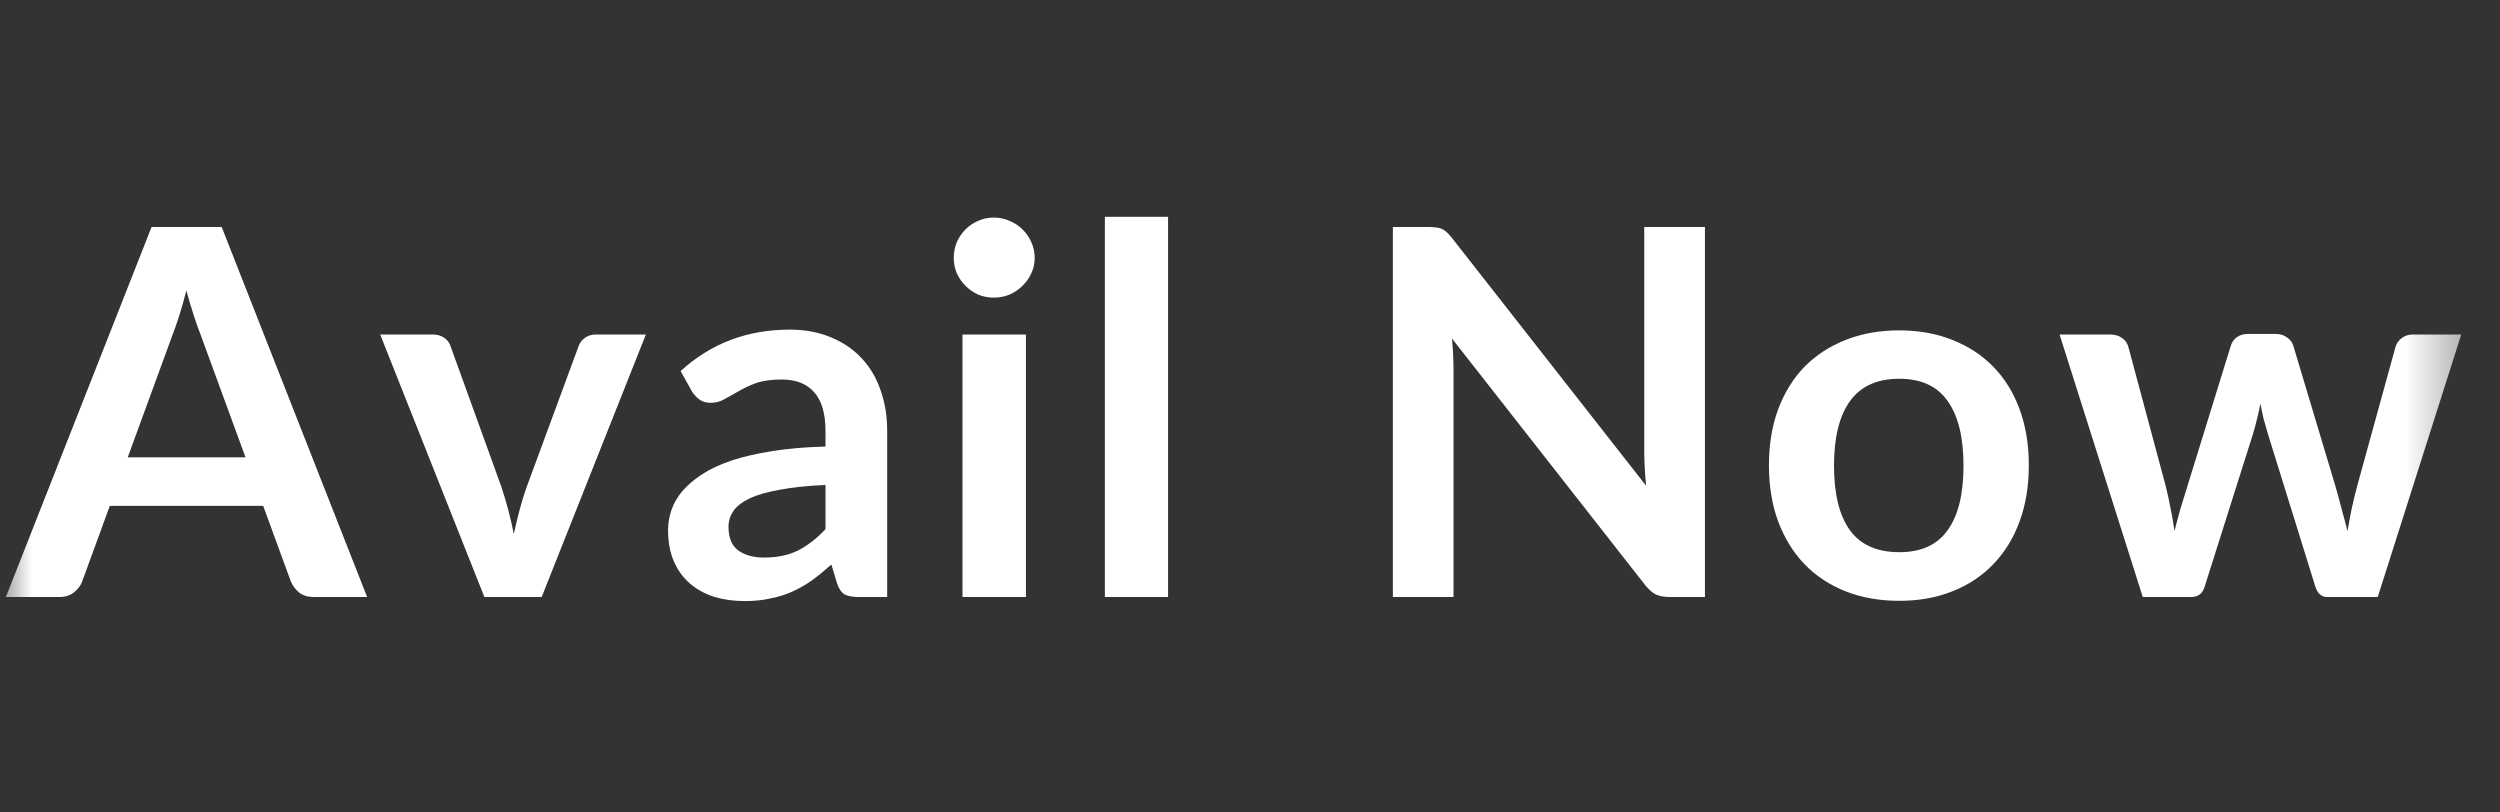 <?xml version="1.0" encoding="utf-8"?>
<svg xmlns="http://www.w3.org/2000/svg" fill="none" height="100%" overflow="visible" preserveAspectRatio="none" style="display: block;" viewBox="0 0 40 13" width="100%">
<rect x="0" y="0" width="40" height="13" fill="#333333" stroke="none"/>
<g id="Clip path group">
<mask height="13" id="mask0_0_17903" maskUnits="userSpaceOnUse" style="mask-type:luminance" width="40" x="0" y="0">
<g id="clip9_30_7716">
<path d="M39.595 0H0V12.281H39.595V0Z" fill="white" id="Vector"/>
</g>
</mask>
<g mask="url(#mask0_0_17903)">
<g id="Group">
<path d="M3.928 7.317L3.207 5.348C3.172 5.26 3.135 5.157 3.097 5.037C3.058 4.916 3.02 4.787 2.982 4.648C2.946 4.787 2.91 4.918 2.871 5.041C2.833 5.161 2.796 5.266 2.761 5.356L2.044 7.317H3.928ZM5.874 9.552H5.022C4.926 9.552 4.848 9.529 4.788 9.482C4.728 9.433 4.683 9.373 4.653 9.302L4.211 8.094H1.757L1.315 9.302C1.293 9.365 1.251 9.422 1.188 9.474C1.125 9.526 1.047 9.552 0.954 9.552H0.094L2.425 3.632H3.547L5.874 9.552ZM10.334 5.352L8.667 9.552H7.75L6.083 5.352H6.918C6.995 5.352 7.057 5.369 7.107 5.405C7.158 5.44 7.193 5.485 7.209 5.54L8.02 7.783C8.064 7.914 8.102 8.043 8.135 8.168C8.167 8.294 8.196 8.419 8.221 8.545C8.248 8.419 8.278 8.294 8.311 8.168C8.344 8.043 8.383 7.914 8.43 7.783L9.257 5.54C9.276 5.485 9.31 5.44 9.359 5.405C9.409 5.369 9.467 5.352 9.535 5.352H10.334ZM13.208 7.759C12.916 7.772 12.67 7.798 12.471 7.837C12.272 7.872 12.112 7.918 11.992 7.976C11.872 8.033 11.786 8.1 11.734 8.176C11.682 8.253 11.656 8.336 11.656 8.426C11.656 8.603 11.708 8.73 11.812 8.807C11.918 8.883 12.056 8.921 12.225 8.921C12.433 8.921 12.612 8.884 12.762 8.811C12.915 8.734 13.063 8.62 13.208 8.467V7.759ZM10.89 5.937C11.373 5.495 11.955 5.274 12.635 5.274C12.881 5.274 13.1 5.315 13.294 5.397C13.488 5.476 13.652 5.588 13.786 5.732C13.92 5.874 14.021 6.045 14.089 6.244C14.16 6.443 14.195 6.662 14.195 6.899V9.552H13.737C13.641 9.552 13.567 9.538 13.515 9.511C13.464 9.481 13.423 9.422 13.393 9.335L13.302 9.032C13.196 9.127 13.092 9.212 12.991 9.286C12.89 9.357 12.785 9.417 12.676 9.466C12.566 9.515 12.449 9.552 12.323 9.576C12.201 9.604 12.064 9.617 11.914 9.617C11.736 9.617 11.573 9.594 11.422 9.548C11.272 9.499 11.143 9.426 11.033 9.331C10.924 9.235 10.839 9.116 10.779 8.975C10.719 8.833 10.689 8.668 10.689 8.479C10.689 8.373 10.707 8.268 10.742 8.164C10.778 8.058 10.835 7.957 10.915 7.861C10.996 7.766 11.101 7.675 11.23 7.591C11.358 7.506 11.515 7.433 11.701 7.37C11.889 7.307 12.108 7.257 12.356 7.218C12.605 7.177 12.889 7.153 13.208 7.145V6.899C13.208 6.618 13.148 6.411 13.028 6.277C12.908 6.14 12.735 6.072 12.508 6.072C12.344 6.072 12.207 6.091 12.098 6.129C11.992 6.168 11.898 6.211 11.816 6.261C11.734 6.307 11.659 6.349 11.59 6.387C11.525 6.426 11.451 6.445 11.369 6.445C11.298 6.445 11.238 6.427 11.189 6.391C11.14 6.353 11.1 6.31 11.07 6.261L10.89 5.937ZM16.415 5.352V9.552H15.4V5.352H16.415ZM16.555 4.128C16.555 4.215 16.537 4.297 16.501 4.373C16.466 4.45 16.418 4.517 16.358 4.574C16.301 4.631 16.232 4.678 16.153 4.713C16.074 4.746 15.989 4.762 15.899 4.762C15.812 4.762 15.729 4.746 15.649 4.713C15.573 4.678 15.506 4.631 15.449 4.574C15.391 4.517 15.345 4.45 15.309 4.373C15.277 4.297 15.26 4.215 15.26 4.128C15.26 4.038 15.277 3.953 15.309 3.874C15.345 3.795 15.391 3.727 15.449 3.669C15.506 3.612 15.573 3.567 15.649 3.534C15.729 3.499 15.812 3.481 15.899 3.481C15.989 3.481 16.074 3.499 16.153 3.534C16.232 3.567 16.301 3.612 16.358 3.669C16.418 3.727 16.466 3.795 16.501 3.874C16.537 3.953 16.555 4.038 16.555 4.128ZM18.689 3.469V9.552H17.678V3.469H18.689ZM27.279 3.632V9.552H26.713C26.626 9.552 26.552 9.538 26.492 9.511C26.435 9.481 26.379 9.432 26.324 9.363L23.232 5.417C23.248 5.597 23.256 5.764 23.256 5.917V9.552H22.286V3.632H22.863C22.91 3.632 22.949 3.635 22.982 3.641C23.017 3.643 23.047 3.651 23.072 3.665C23.099 3.676 23.125 3.694 23.15 3.718C23.174 3.74 23.202 3.77 23.232 3.808L26.337 7.771C26.328 7.676 26.322 7.581 26.316 7.489C26.311 7.396 26.308 7.31 26.308 7.231V3.632H27.279ZM30.388 5.286C30.7 5.286 30.982 5.337 31.236 5.438C31.493 5.539 31.711 5.682 31.892 5.867C32.074 6.053 32.215 6.28 32.313 6.547C32.412 6.814 32.461 7.113 32.461 7.444C32.461 7.776 32.412 8.077 32.313 8.344C32.215 8.612 32.074 8.839 31.892 9.028C31.711 9.216 31.493 9.361 31.236 9.462C30.982 9.563 30.7 9.613 30.388 9.613C30.074 9.613 29.789 9.563 29.532 9.462C29.276 9.361 29.056 9.216 28.873 9.028C28.692 8.839 28.552 8.612 28.451 8.344C28.352 8.077 28.303 7.776 28.303 7.444C28.303 7.113 28.352 6.814 28.451 6.547C28.552 6.28 28.692 6.053 28.873 5.867C29.056 5.682 29.276 5.539 29.532 5.438C29.789 5.337 30.074 5.286 30.388 5.286ZM30.388 8.835C30.738 8.835 30.996 8.718 31.162 8.483C31.332 8.249 31.416 7.905 31.416 7.452C31.416 6.999 31.332 6.653 31.162 6.416C30.996 6.179 30.738 6.06 30.388 6.06C30.033 6.06 29.77 6.18 29.598 6.42C29.428 6.658 29.344 7.001 29.344 7.452C29.344 7.902 29.428 8.246 29.598 8.483C29.77 8.718 30.033 8.835 30.388 8.835ZM39.38 5.352L38.044 9.552H37.233C37.141 9.552 37.076 9.492 37.041 9.372L36.287 6.944C36.263 6.862 36.239 6.782 36.218 6.703C36.198 6.621 36.182 6.539 36.168 6.457C36.152 6.539 36.133 6.622 36.111 6.707C36.092 6.789 36.07 6.87 36.045 6.952L35.279 9.372C35.247 9.492 35.174 9.552 35.062 9.552H34.284L32.953 5.352H33.76C33.834 5.352 33.897 5.369 33.948 5.405C34 5.44 34.034 5.485 34.051 5.54L34.653 7.783C34.683 7.906 34.709 8.026 34.731 8.144C34.755 8.261 34.776 8.378 34.792 8.496C34.822 8.378 34.853 8.261 34.886 8.144C34.922 8.026 34.959 7.906 34.997 7.783L35.693 5.532C35.71 5.477 35.741 5.432 35.787 5.397C35.837 5.361 35.895 5.343 35.964 5.343H36.41C36.481 5.343 36.541 5.361 36.59 5.397C36.642 5.432 36.676 5.477 36.693 5.532L37.368 7.783C37.404 7.906 37.437 8.028 37.467 8.148C37.5 8.265 37.531 8.382 37.561 8.5C37.596 8.268 37.647 8.029 37.713 7.783L38.331 5.54C38.35 5.485 38.384 5.44 38.434 5.405C38.483 5.369 38.541 5.352 38.61 5.352H39.38Z" fill="white" id="Vector_2"/>
</g>
</g>
</g>
</svg>
